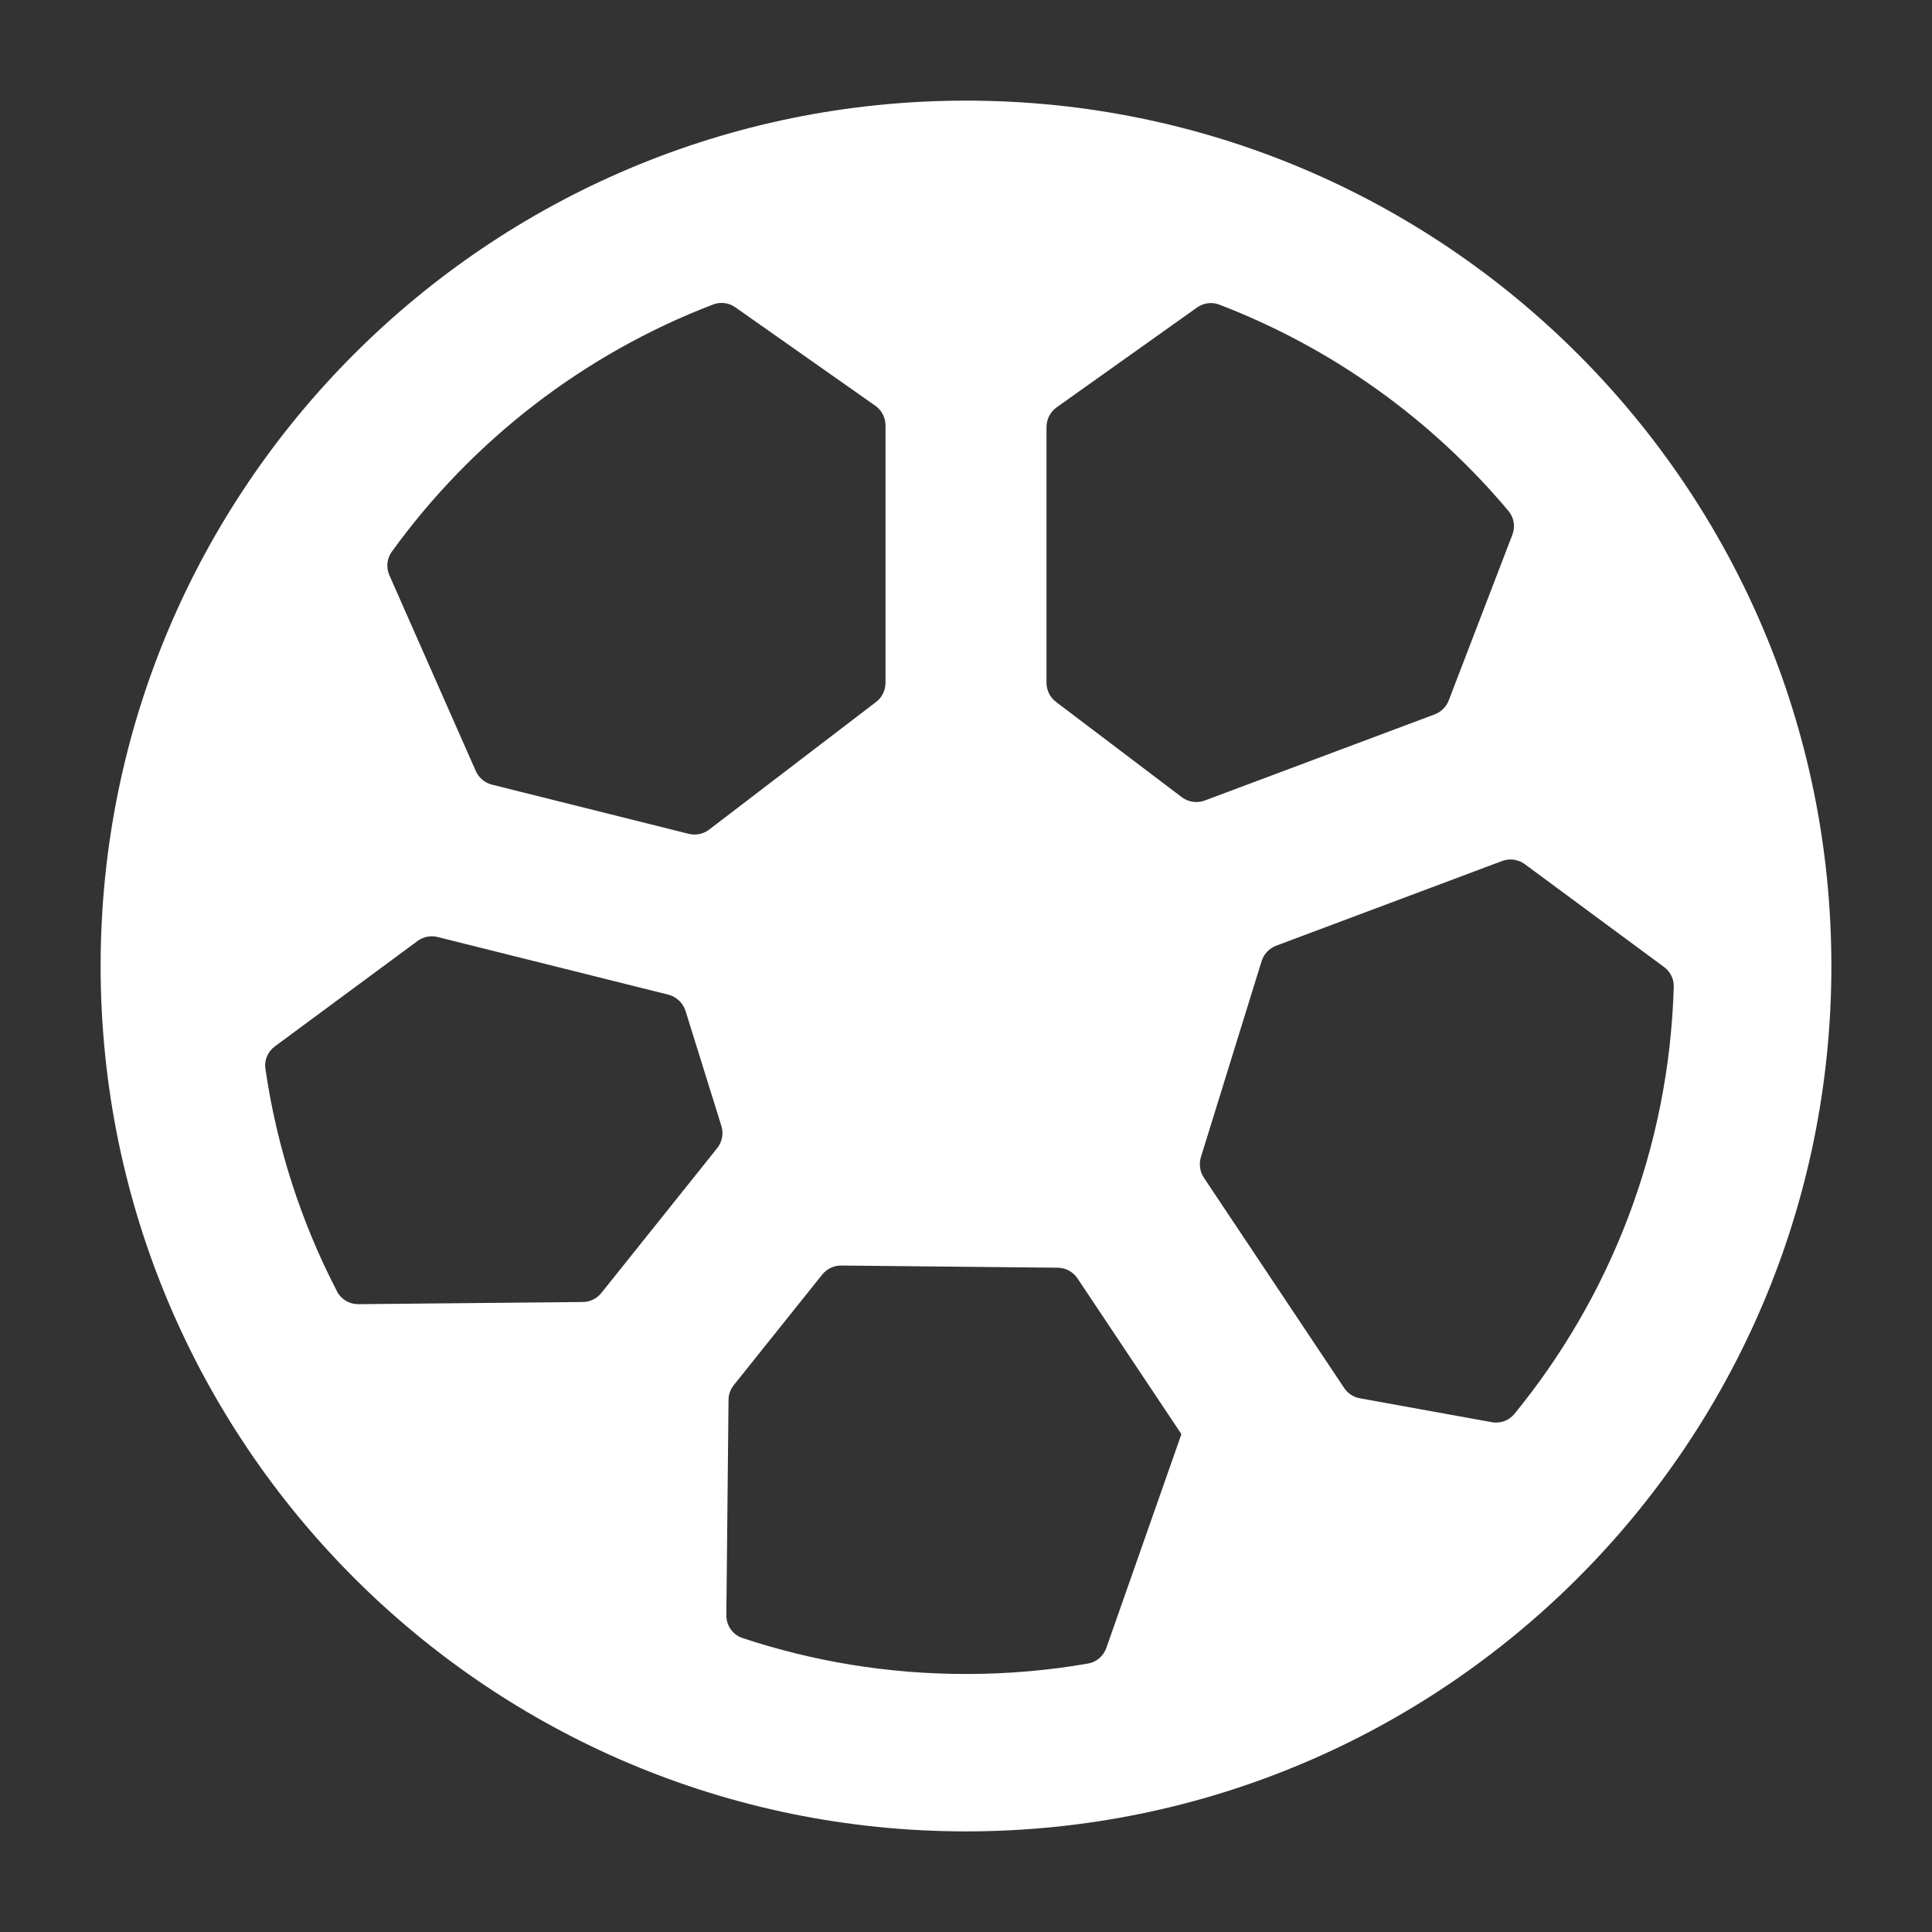 <svg width="24" height="24" viewBox="0 0 24 24" fill="none" xmlns="http://www.w3.org/2000/svg">
<rect x="0" y="0" width="24" height="24" fill="#333333" stroke="none"/>
<g clip-path="url(#clip0_4125_2058)">
<path fill-rule="evenodd" clip-rule="evenodd" d="M1.25 12C1.25 6.063 6.063 1.25 12 1.25C17.937 1.25 22.75 6.063 22.75 12C22.75 17.937 17.937 22.75 12 22.75C6.063 22.75 1.25 17.937 1.25 12ZM4.837 7.146C4.795 7.051 4.805 6.94 4.866 6.855C5.862 5.477 7.247 4.399 8.86 3.782C8.952 3.747 9.054 3.761 9.134 3.817L10.873 5.04C10.953 5.096 11 5.188 11 5.286V8.482C11 8.576 10.957 8.664 10.883 8.72L8.81 10.305C8.738 10.361 8.644 10.38 8.555 10.358L6.111 9.747C6.021 9.724 5.947 9.662 5.91 9.577L4.837 7.146ZM4.452 16.201C4.341 16.202 4.238 16.142 4.187 16.043C3.746 15.193 3.44 14.261 3.297 13.277C3.281 13.169 3.327 13.063 3.415 12.998L5.186 11.69C5.258 11.636 5.35 11.618 5.437 11.64L8.302 12.356C8.403 12.382 8.484 12.458 8.516 12.558L8.961 13.986C8.991 14.082 8.971 14.185 8.909 14.263L7.47 16.062C7.414 16.132 7.329 16.173 7.239 16.174L4.452 16.201ZM12 20.795C11.03 20.795 10.096 20.638 9.223 20.348C9.102 20.308 9.022 20.193 9.023 20.065L9.05 17.392C9.05 17.324 9.073 17.259 9.115 17.207L10.214 15.833C10.272 15.761 10.36 15.72 10.452 15.721L13.14 15.748C13.239 15.749 13.331 15.799 13.386 15.882L14.671 17.808C14.674 17.813 14.675 17.819 14.673 17.824L13.743 20.472C13.707 20.572 13.621 20.647 13.516 20.665C13.024 20.751 12.517 20.795 12 20.795ZM20.672 12.013C20.749 12.07 20.795 12.161 20.792 12.258C20.734 14.269 20.001 16.111 18.812 17.565C18.744 17.648 18.637 17.686 18.531 17.667L16.893 17.37C16.812 17.356 16.742 17.309 16.697 17.241L14.955 14.63C14.905 14.554 14.892 14.461 14.918 14.374L15.672 11.94C15.699 11.852 15.766 11.781 15.853 11.748L18.659 10.696C18.754 10.66 18.861 10.675 18.943 10.736L20.672 12.013ZM14.87 3.82C14.95 3.763 15.054 3.748 15.146 3.784C16.553 4.323 17.787 5.213 18.739 6.348C18.808 6.43 18.826 6.543 18.787 6.643L17.997 8.7C17.966 8.78 17.903 8.843 17.823 8.874L14.967 9.944C14.871 9.98 14.763 9.965 14.681 9.903L13.119 8.72C13.044 8.664 13 8.575 13 8.481V5.305C13 5.208 13.047 5.117 13.126 5.06L14.87 3.82Z" fill="white"/>
</g>
<defs>
<clipPath id="clip0_4125_2058">
<rect width="24" height="24" fill="white"/>
</clipPath>
</defs>
</svg>
